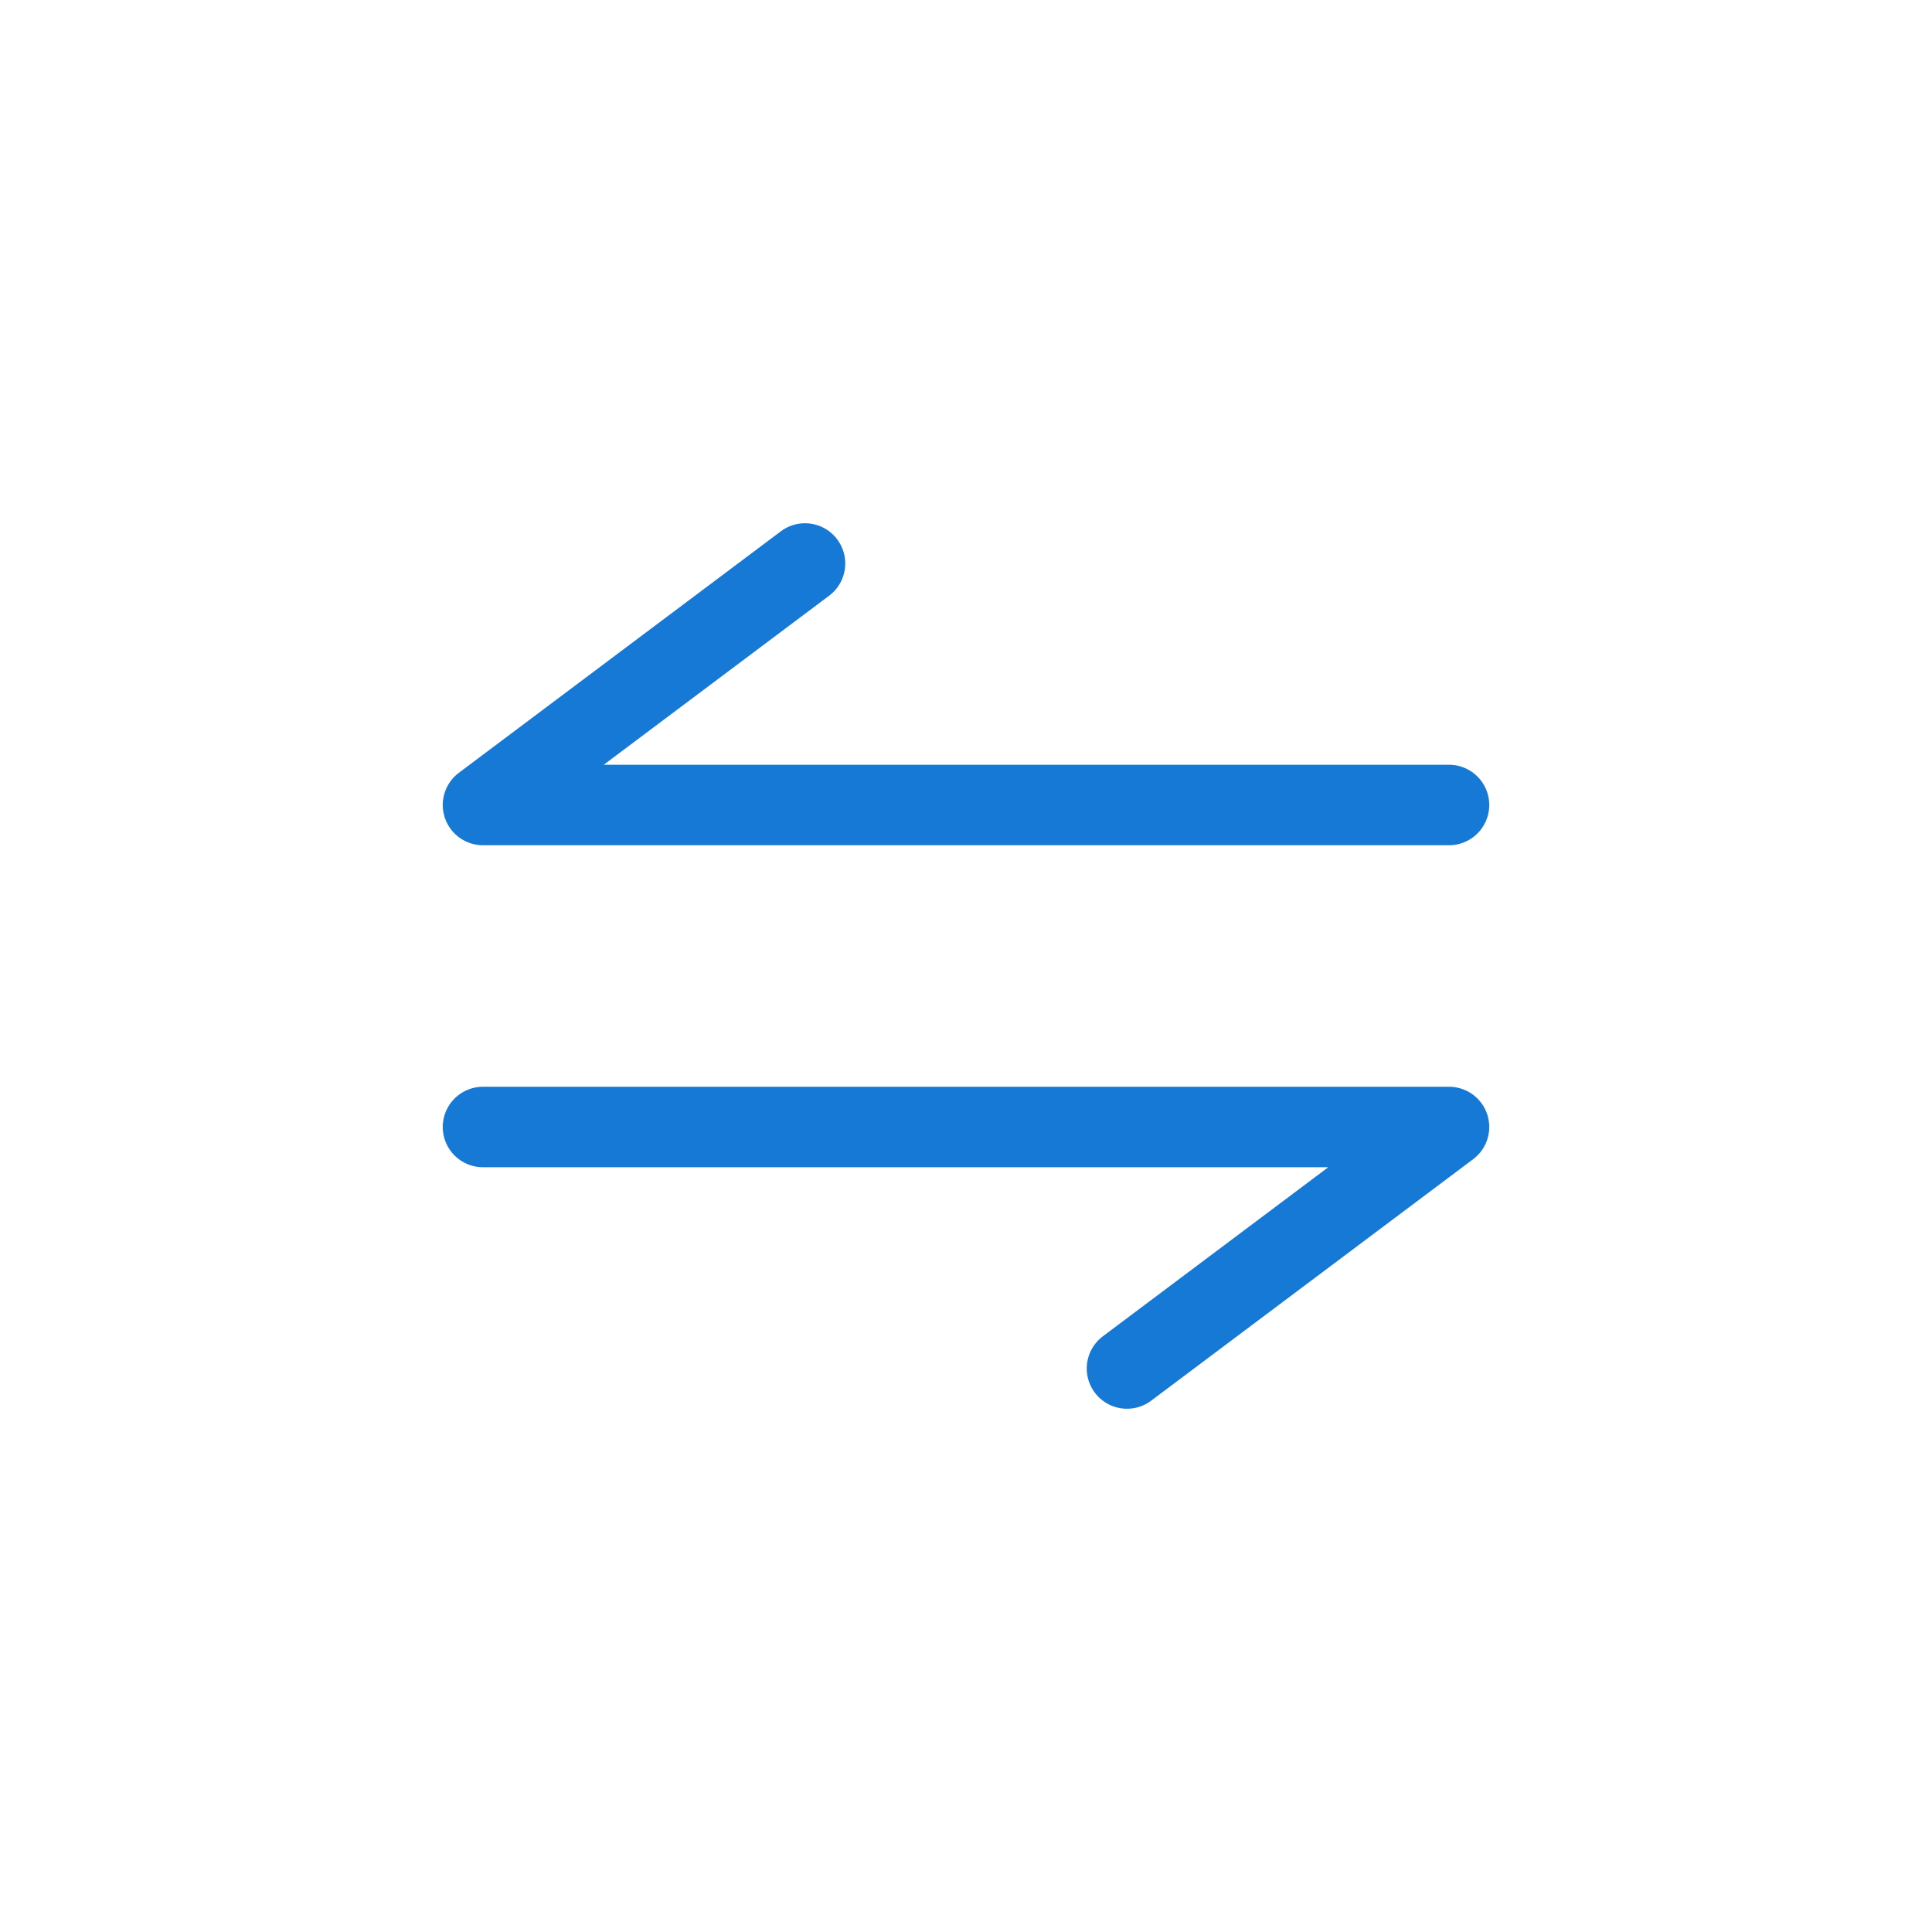 <svg width="24" height="24" viewBox="0 0 24 24" fill="none" xmlns="http://www.w3.org/2000/svg">
<path d="M18 10H6L10 7" stroke="#1679D5" stroke-miterlimit="10" stroke-linecap="round" stroke-linejoin="round"/>
<path d="M6 14H18L14 17" stroke="#1679D5" stroke-miterlimit="10" stroke-linecap="round" stroke-linejoin="round"/>
</svg>

